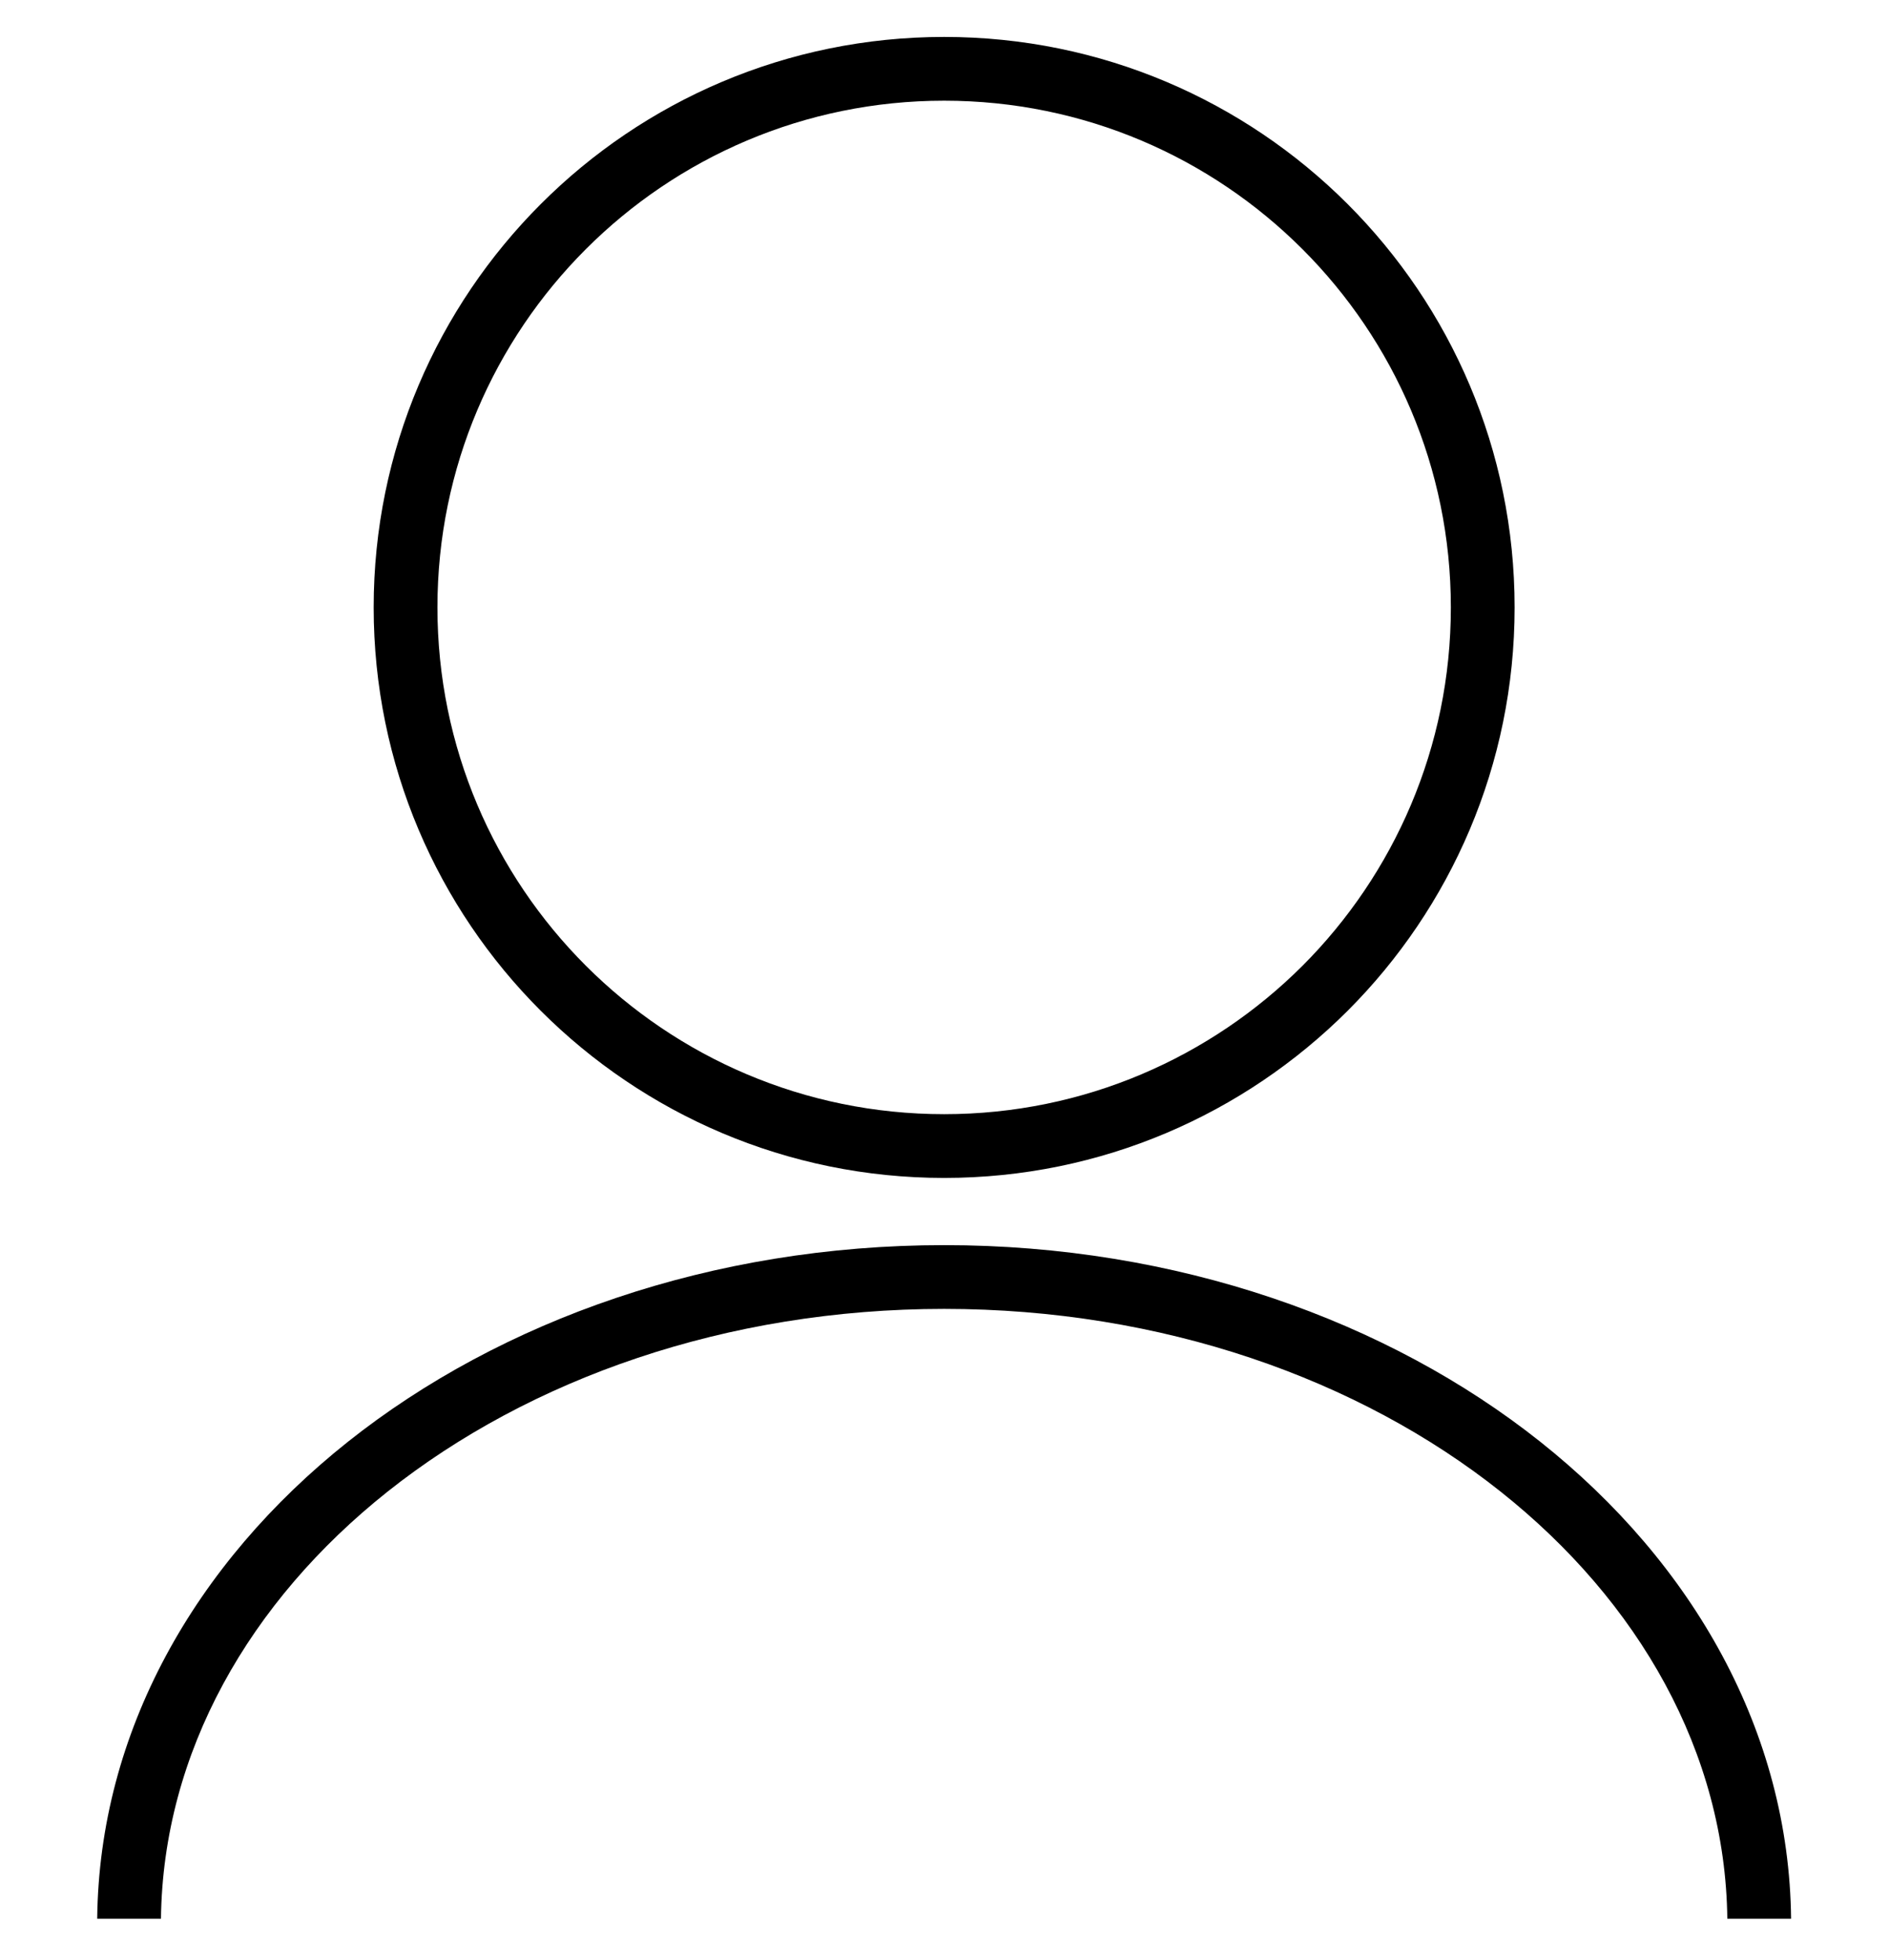 <?xml version="1.0" encoding="UTF-8" standalone="no"?>
<!DOCTYPE svg PUBLIC "-//W3C//DTD SVG 1.1//EN" "http://www.w3.org/Graphics/SVG/1.1/DTD/svg11.dtd">
<svg width="100%" height="100%" viewBox="0 0 397 412" version="1.1" xmlns="http://www.w3.org/2000/svg" xmlns:xlink="http://www.w3.org/1999/xlink" xml:space="preserve" xmlns:serif="http://www.serif.com/" style="fill-rule:evenodd;clip-rule:evenodd;stroke-linejoin:round;stroke-miterlimit:2;">
    <path d="M198.425,7.763c33.112,0 63.102,13.427 84.784,35.109c21.682,21.682 35.109,51.672 35.109,84.784c-0,33.112 -13.427,63.115 -35.109,84.797c-21.722,21.682 -51.685,35.109 -84.784,35.109c-33.099,0 -63.062,-13.427 -84.757,-35.109c-21.708,-21.682 -35.136,-51.685 -35.136,-84.797c0,-33.099 13.428,-63.062 35.109,-84.757c21.682,-21.709 51.685,-35.136 84.784,-35.136Zm75.297,44.597c-19.27,-19.27 -45.896,-31.197 -75.297,-31.197c-29.387,0 -56.027,11.927 -75.296,31.197c-19.257,19.256 -31.196,45.896 -31.196,75.296c-0,29.4 11.926,56.04 31.196,75.31c19.256,19.256 45.896,31.196 75.296,31.196c29.401,-0 56.04,-11.94 75.31,-31.183c19.256,-19.283 31.182,-45.923 31.182,-75.323c0,-29.4 -11.926,-56.027 -31.195,-75.296Z" style="fill-rule:nonzero;"/>
    <path d="M198.425,261.686c48.858,-0 93.186,15.812 125.307,41.34c32.201,25.594 52.274,60.998 52.69,100.234l-13.401,0c-0.415,-34.934 -18.559,-66.666 -47.624,-89.755c-29.856,-23.732 -71.223,-38.419 -116.972,-38.419c-45.748,0 -87.115,14.687 -116.971,38.406c-29.065,23.102 -47.209,54.82 -47.625,89.768l-13.4,0c0.415,-39.249 20.489,-74.64 52.69,-100.247c32.134,-25.528 76.449,-41.327 125.306,-41.327Z" style="fill-rule:nonzero;"/>
</svg>
